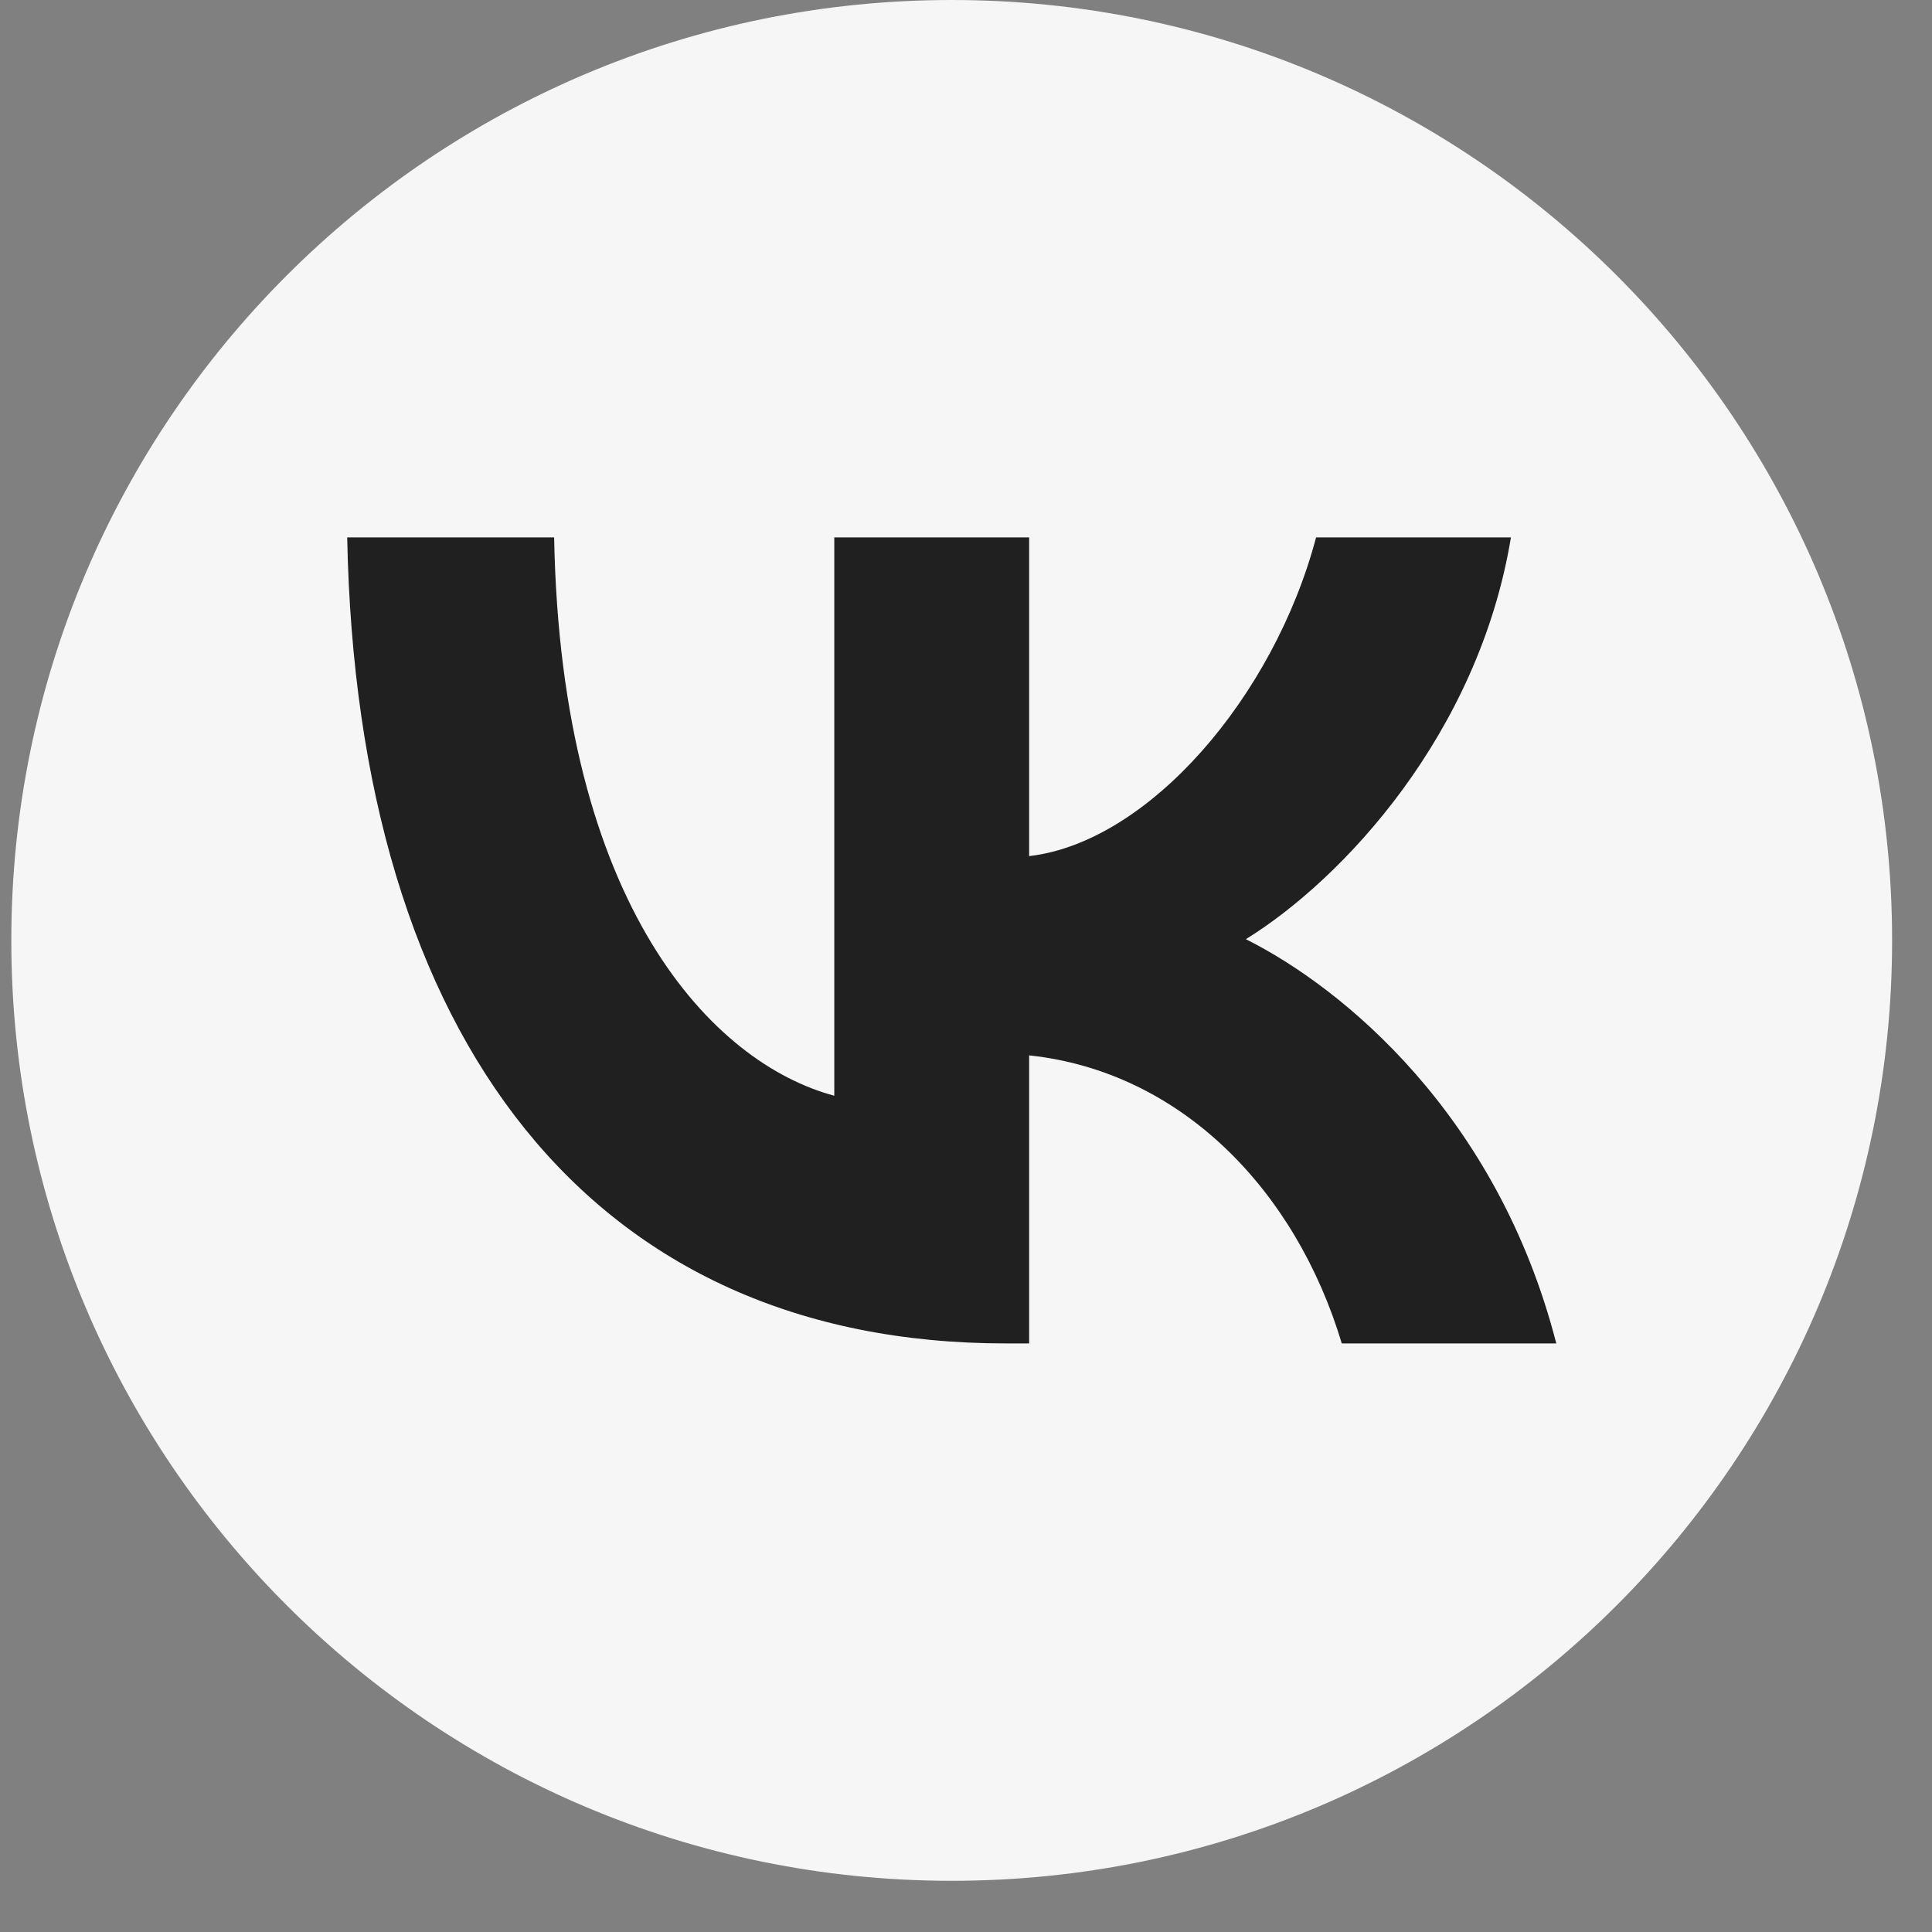 <?xml version="1.0" encoding="UTF-8"?> <svg xmlns="http://www.w3.org/2000/svg" width="34" height="34" viewBox="0 0 34 34" fill="none"><rect x="0" y="0" width="34" height="34" fill="#808080" stroke="none"/><g clip-path="url(#clip0_79_721)"><path d="M16.749 33.099C25.889 33.099 33.298 25.689 33.298 16.549C33.298 7.409 25.889 0 16.749 0C7.609 0 0.199 7.409 0.199 16.549C0.199 25.689 7.609 33.099 16.749 33.099Z" fill="#F6F6F6"></path><path d="M17.699 23.642C10.429 23.642 6.283 18.317 6.11 9.457H9.752C9.871 15.96 12.556 18.715 14.682 19.283V9.457H18.111V15.066C20.211 14.824 22.417 12.268 23.161 9.457H26.59C26.019 12.921 23.627 15.477 21.925 16.528C23.627 17.38 26.351 19.61 27.388 23.642H23.613C22.803 20.944 20.783 18.857 18.111 18.573V23.642H17.699Z" fill="#202020"></path></g><defs><clipPath id="clip0_79_721"><rect width="33.099" height="33.099" fill="white" transform="translate(0.199)"></rect></clipPath></defs></svg> 